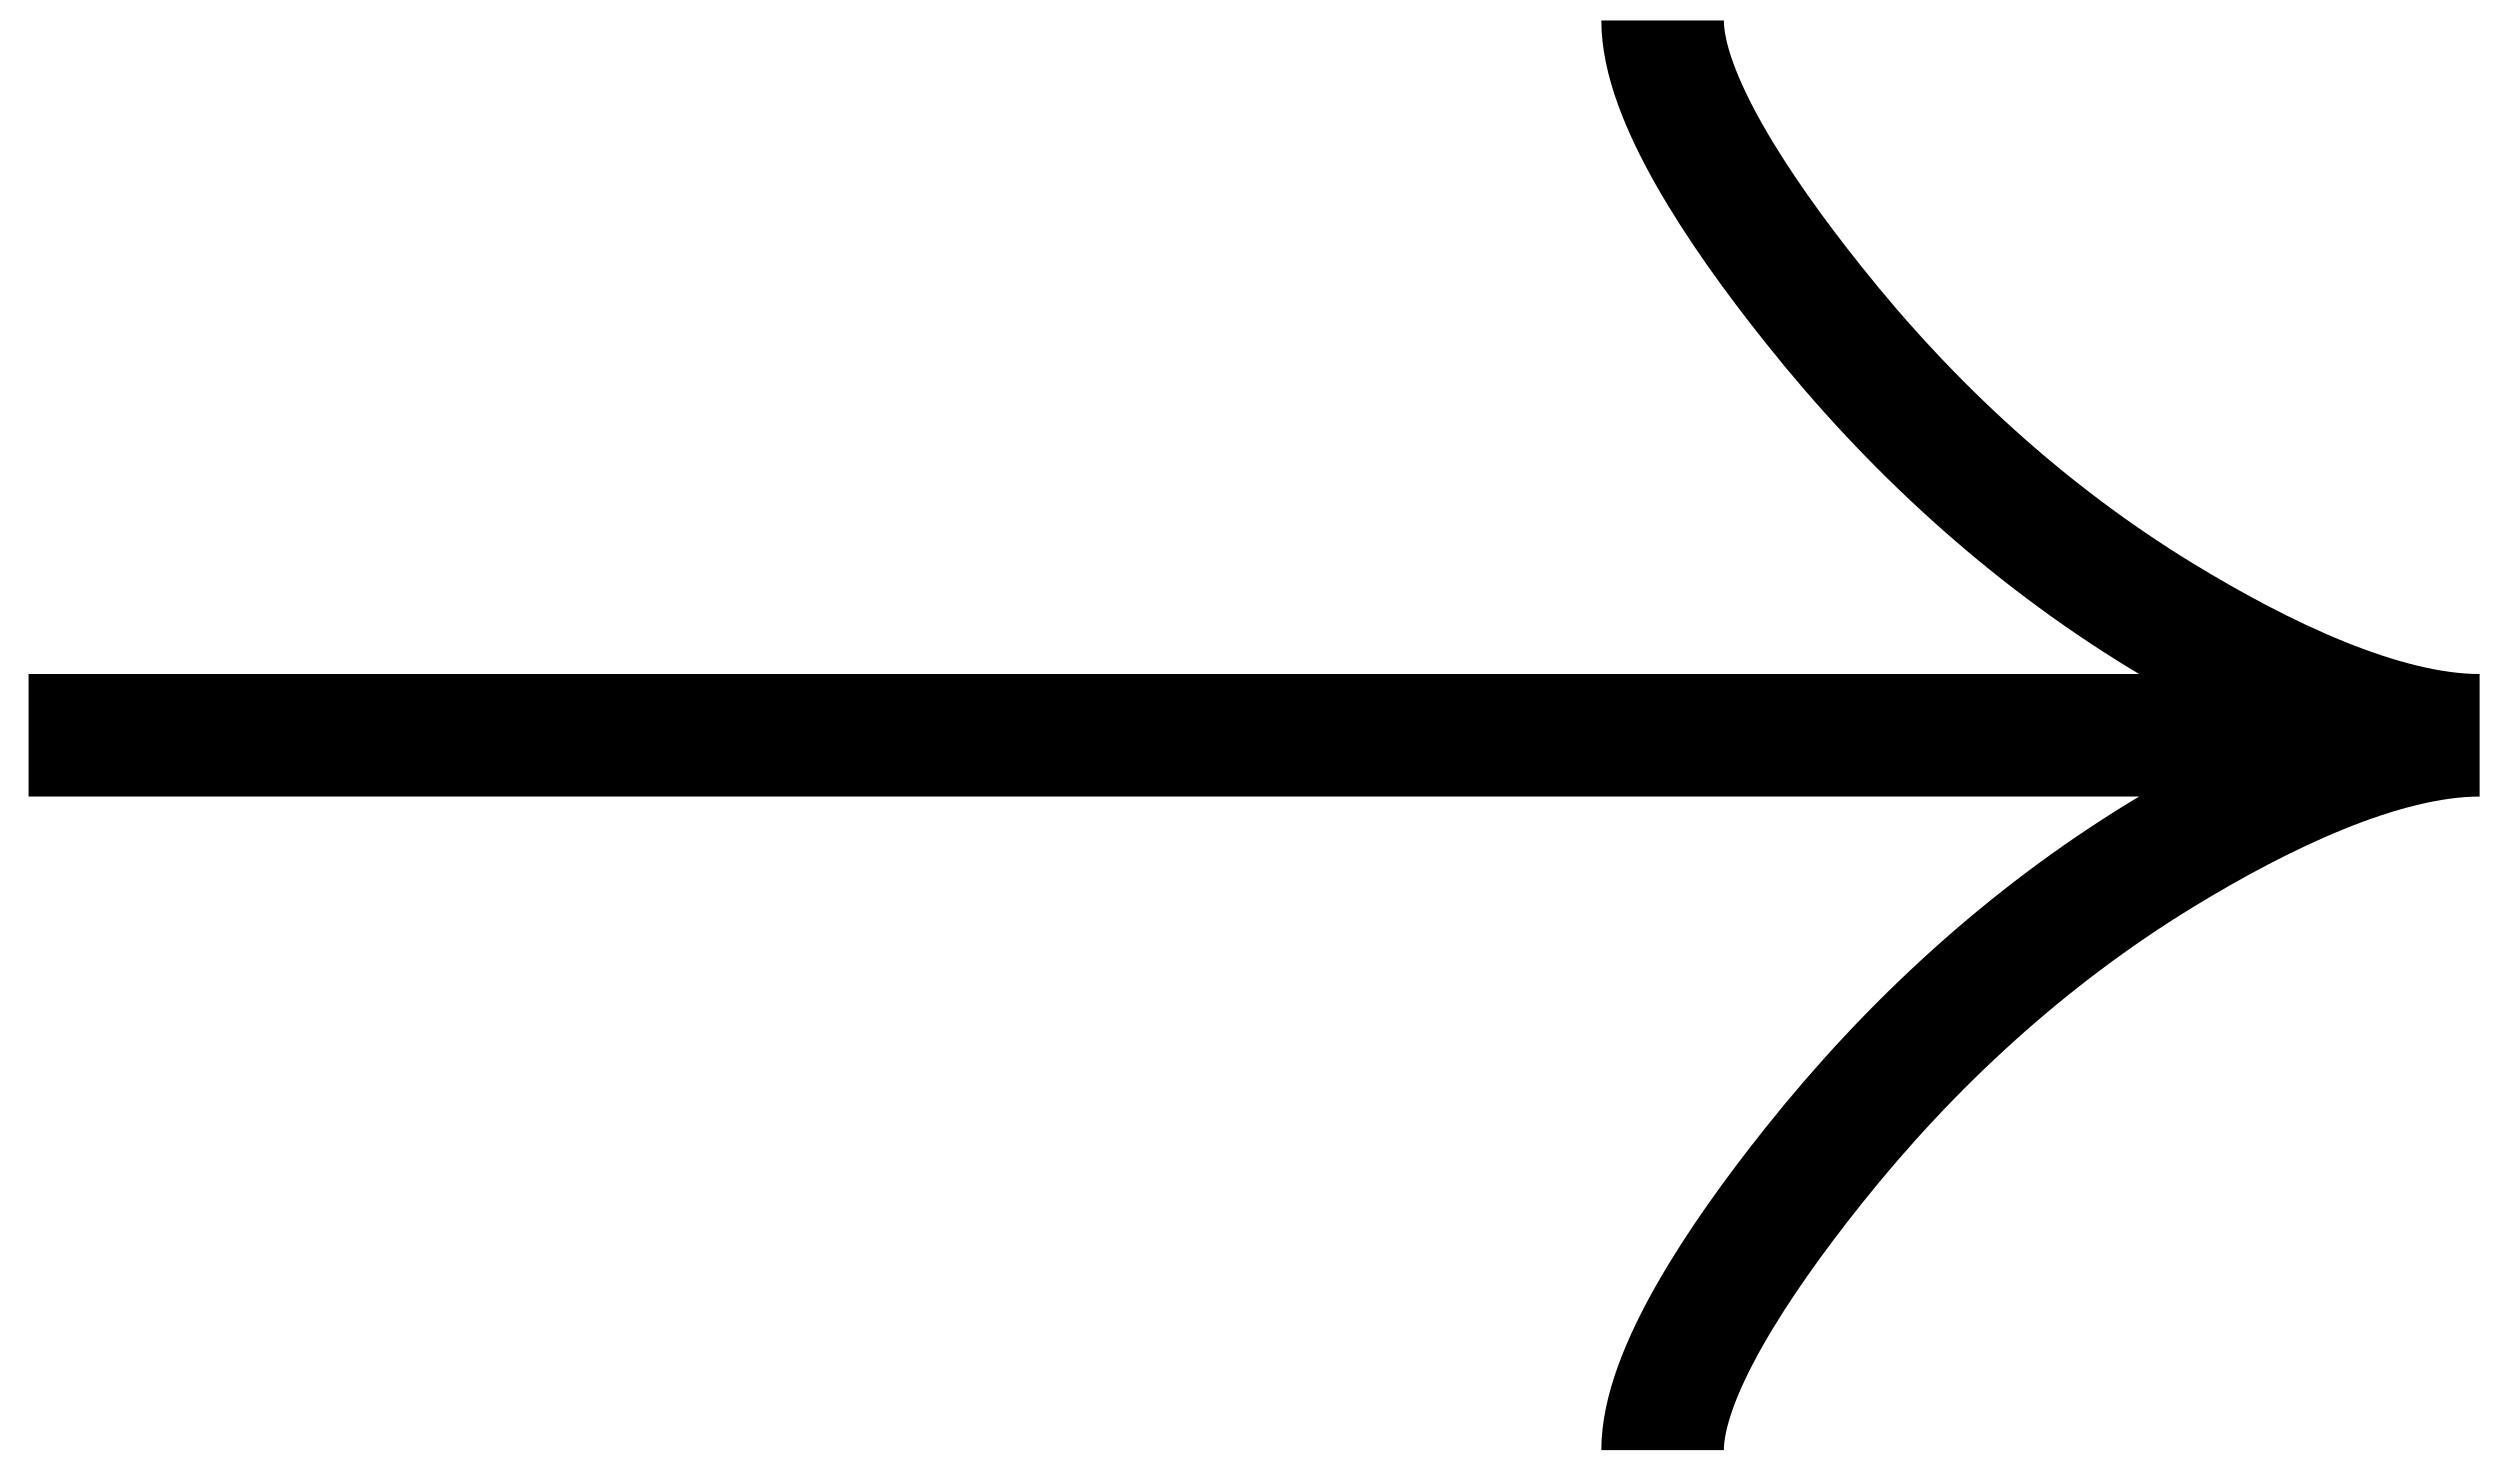 <svg width="51" height="30" viewBox="0 0 51 30" fill="none" xmlns="http://www.w3.org/2000/svg">
<path d="M33.917 0.417C33.917 1.962 35.444 4.271 36.99 6.208C38.977 8.708 41.352 10.889 44.075 12.554C46.117 13.802 48.592 15 50.584 15M50.584 15C48.592 15 46.115 16.198 44.075 17.446C41.352 19.113 38.977 21.294 36.99 23.79C35.444 25.729 33.917 28.042 33.917 29.583M50.584 15L0.583 15" stroke="black" stroke-width="2.5"/>
</svg>
